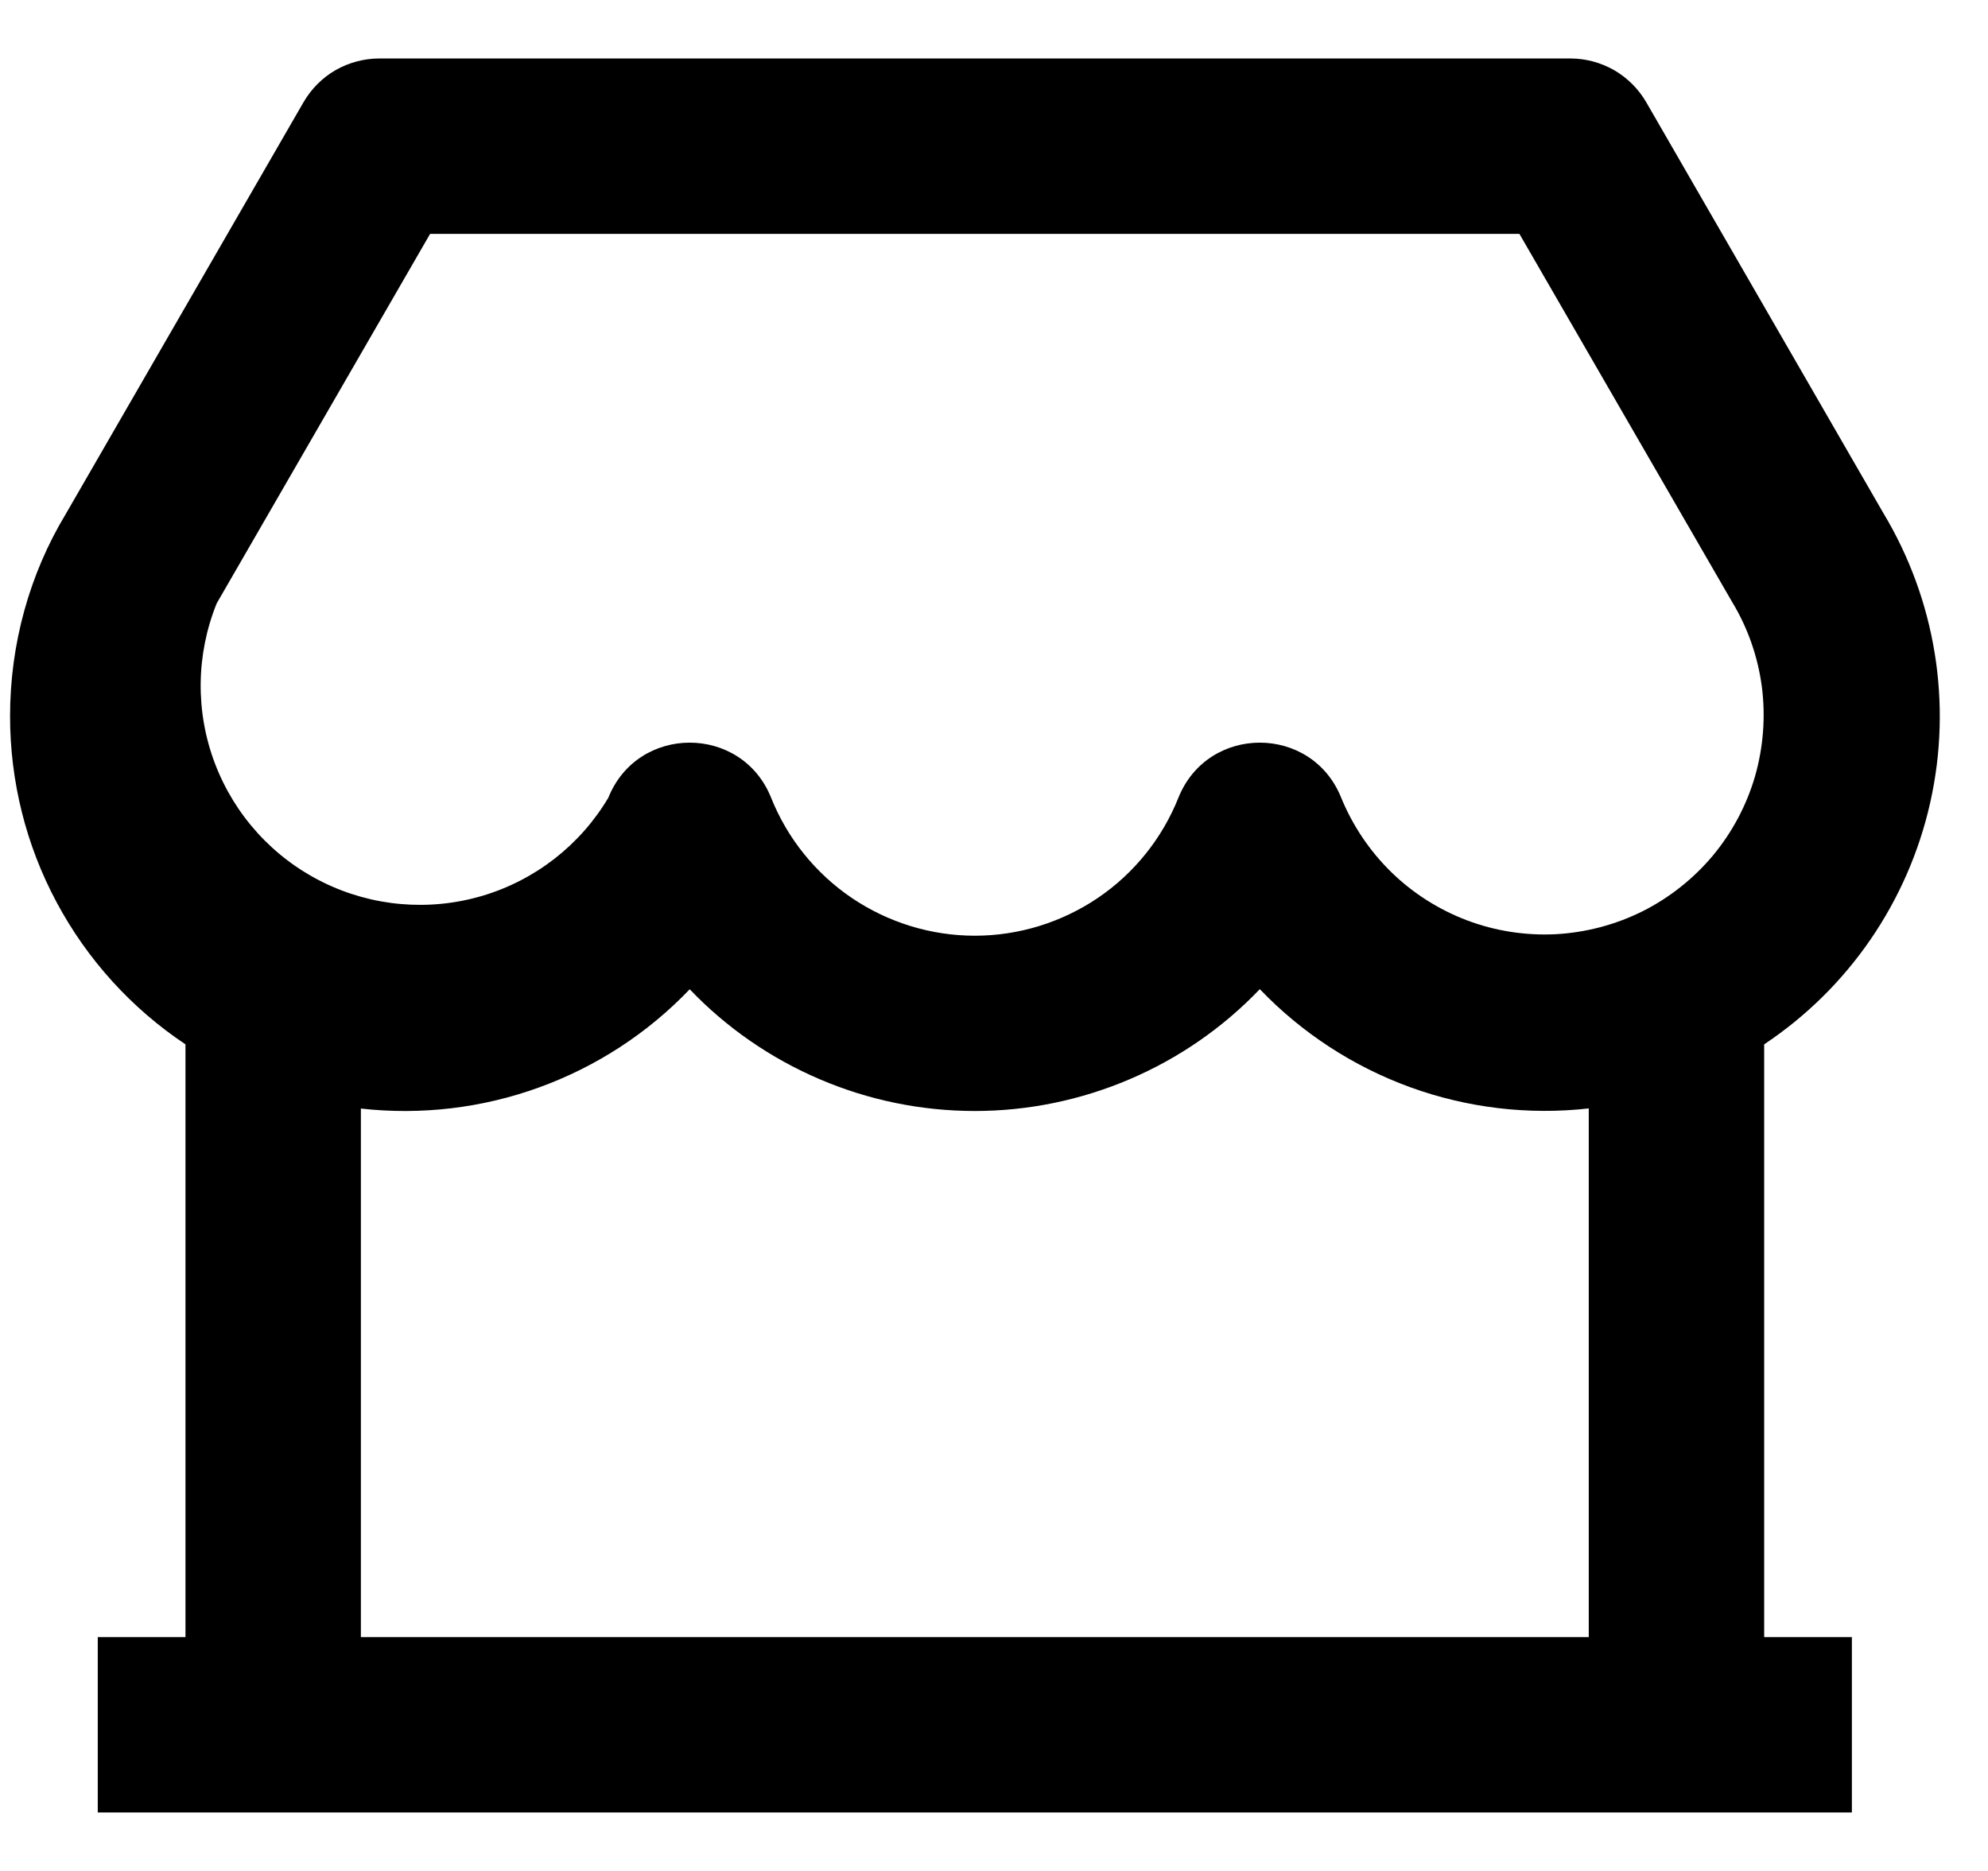 <svg width="17" height="16" viewBox="0 0 17 16" fill="none" xmlns="http://www.w3.org/2000/svg">
<path d="M15.086 8.931V14H15.836V15.5H0.836V14H1.586V8.931C1.124 8.623 0.746 8.206 0.484 7.716C0.222 7.227 0.086 6.68 0.086 6.125C0.086 5.505 0.254 4.907 0.561 4.398L2.595 0.875C2.661 0.761 2.755 0.666 2.869 0.6C2.983 0.535 3.113 0.5 3.244 0.5H13.428C13.56 0.5 13.689 0.535 13.803 0.6C13.917 0.666 14.012 0.761 14.078 0.875L16.104 4.386C16.552 5.13 16.696 6.017 16.506 6.863C16.316 7.71 15.808 8.45 15.086 8.931ZM13.586 9.479C13.07 9.537 12.548 9.475 12.06 9.298C11.573 9.121 11.132 8.834 10.773 8.459C10.459 8.788 10.08 9.05 9.661 9.229C9.242 9.408 8.792 9.501 8.336 9.501C7.88 9.501 7.43 9.409 7.011 9.23C6.592 9.051 6.213 8.79 5.898 8.46C5.54 8.835 5.099 9.122 4.611 9.299C4.124 9.476 3.602 9.538 3.086 9.48V14H13.586V9.48V9.479ZM3.678 2L1.853 5.16C1.676 5.598 1.67 6.087 1.838 6.529C2.006 6.971 2.334 7.333 2.758 7.543C3.181 7.753 3.668 7.795 4.121 7.662C4.575 7.528 4.961 7.228 5.202 6.822C5.454 6.194 6.342 6.194 6.594 6.822C6.733 7.17 6.974 7.469 7.284 7.679C7.595 7.889 7.961 8.002 8.336 8.002C8.711 8.002 9.077 7.889 9.388 7.679C9.698 7.469 9.938 7.17 10.077 6.822C10.329 6.194 11.217 6.194 11.469 6.822C11.567 7.061 11.713 7.278 11.898 7.459C12.083 7.639 12.303 7.779 12.546 7.871C12.787 7.962 13.046 8.002 13.304 7.989C13.562 7.975 13.815 7.908 14.046 7.793C14.277 7.677 14.482 7.514 14.648 7.316C14.813 7.117 14.936 6.886 15.008 6.638C15.079 6.389 15.099 6.129 15.066 5.872C15.032 5.616 14.946 5.369 14.812 5.148L12.993 2H3.678H3.678Z" fill="black"/>
</svg>
